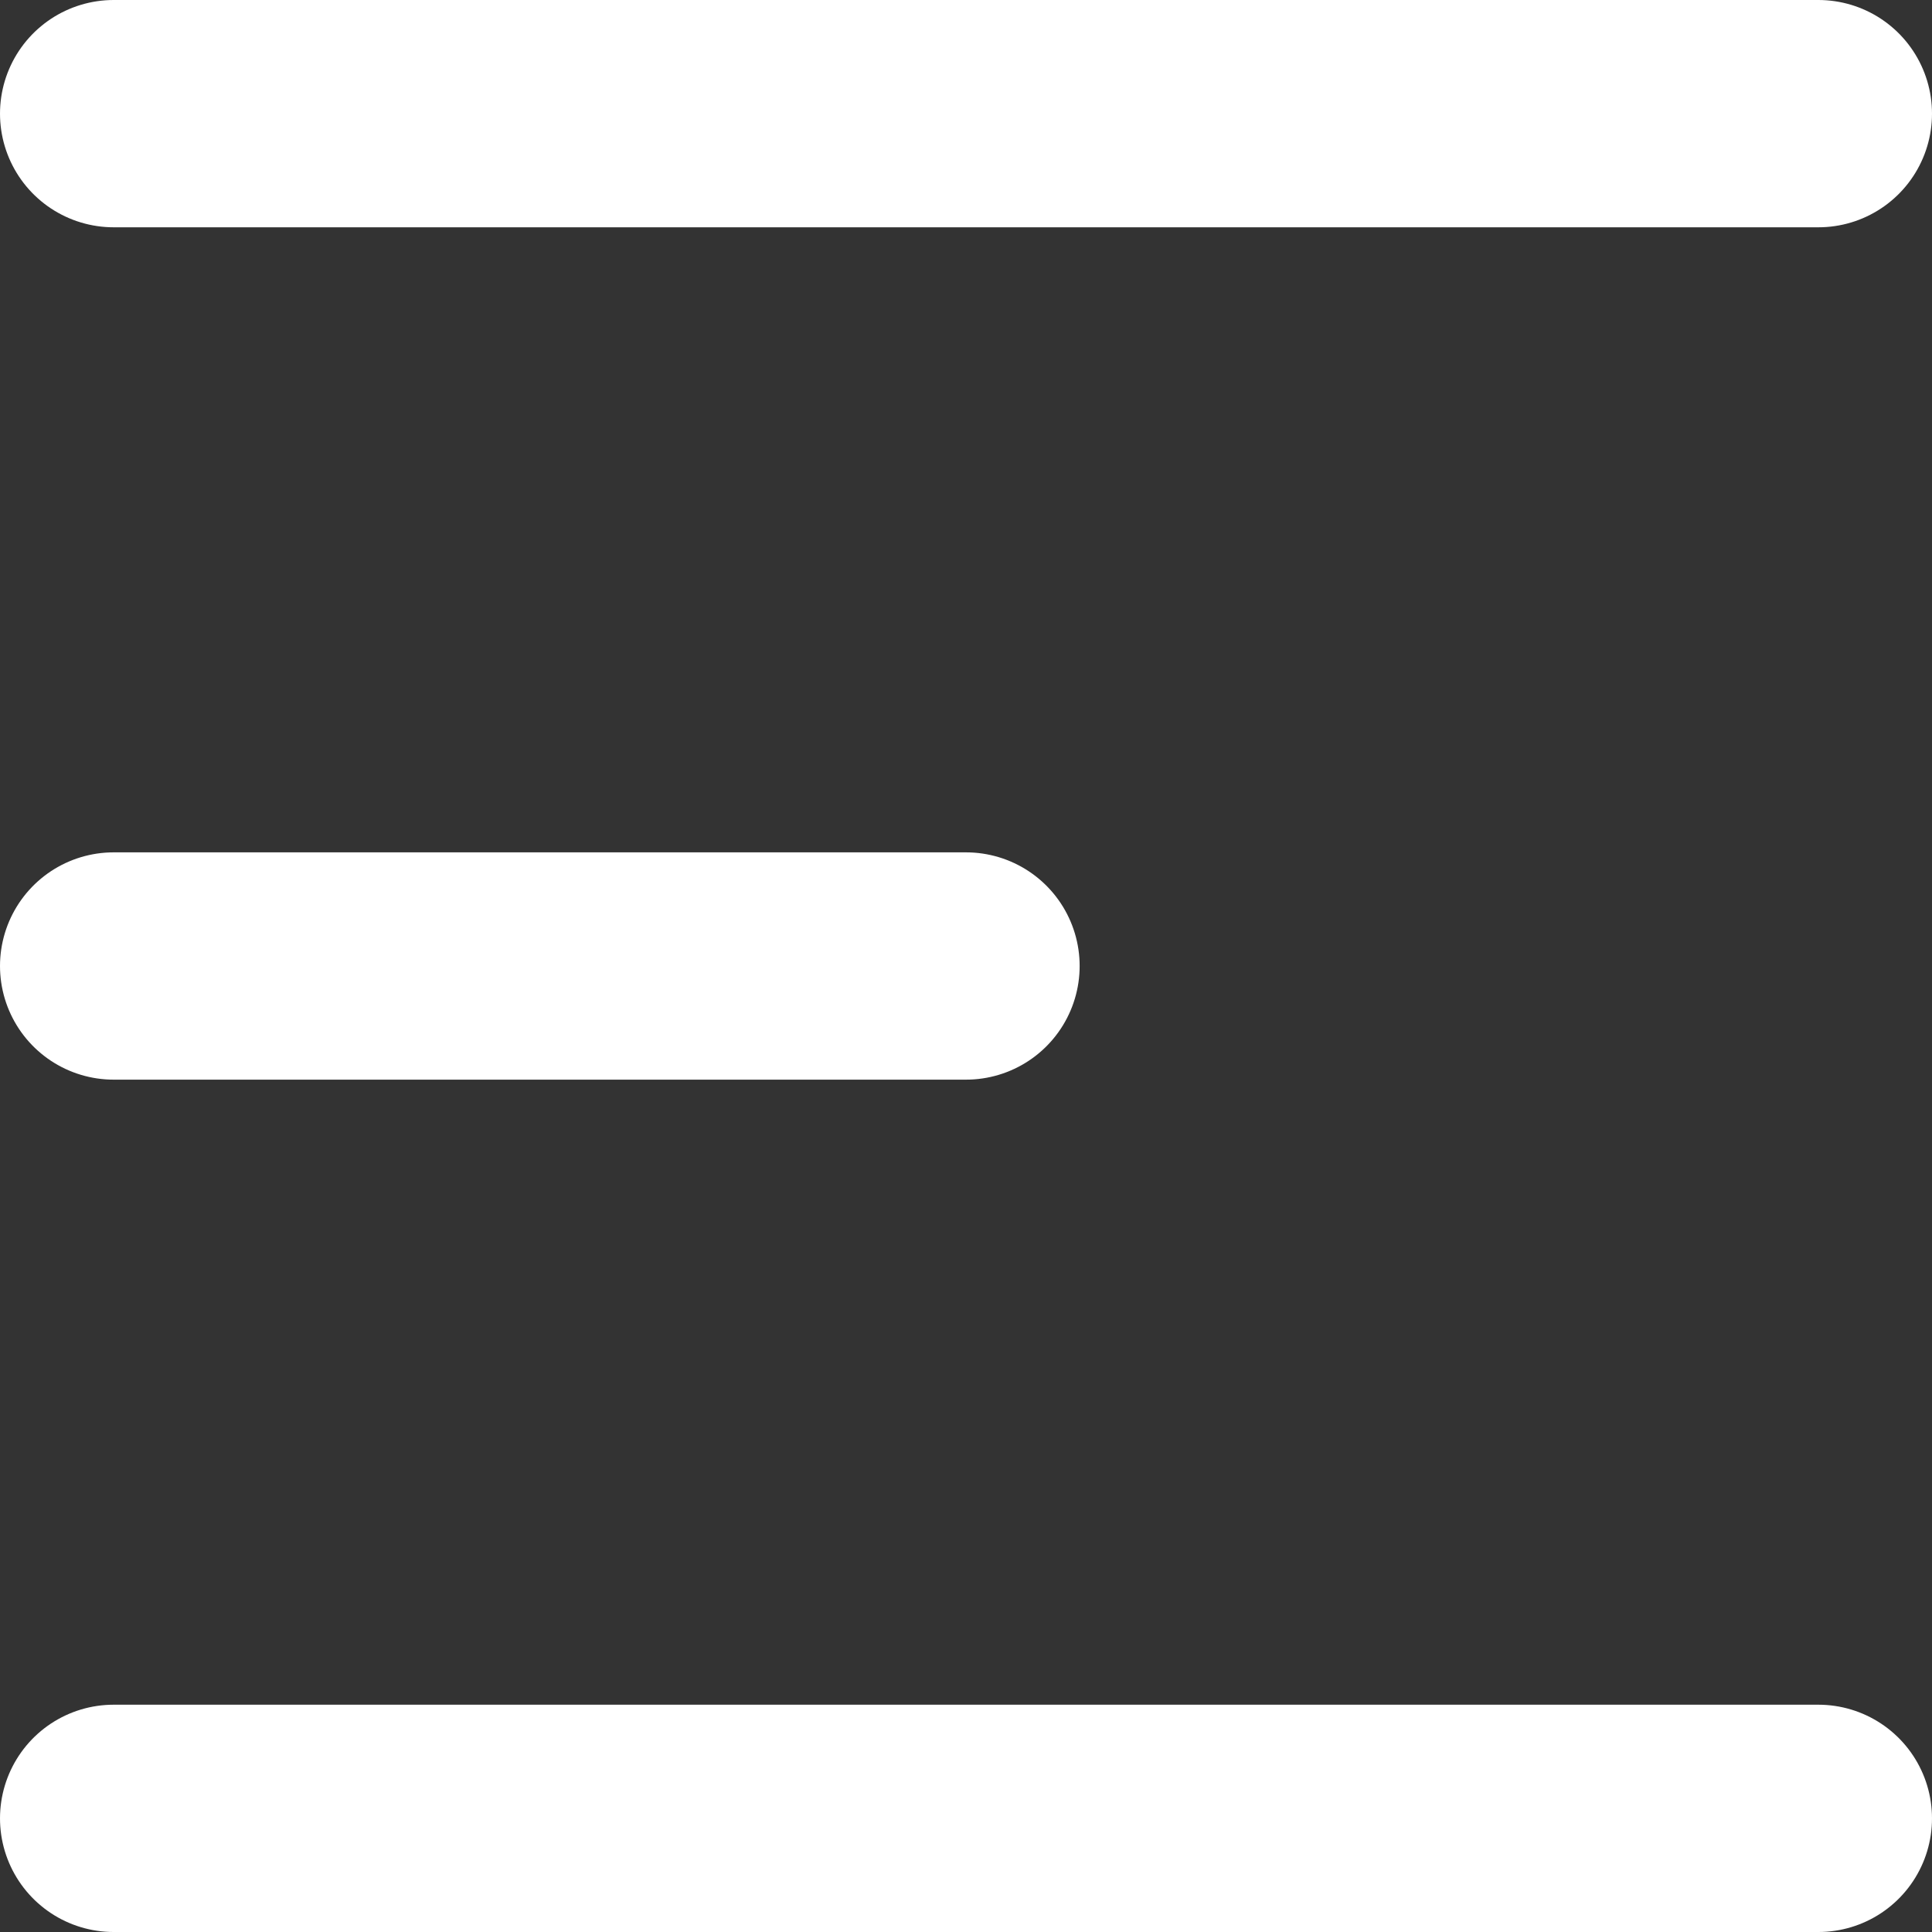 <svg width="17" height="17" viewBox="0 0 17 17" fill="none" xmlns="http://www.w3.org/2000/svg">
<rect x="0" y="0" width="17" height="17" fill="#333333" stroke="none"/>
<path d="M1 16H16" stroke="white" stroke-width="2" stroke-linecap="round" stroke-linejoin="round"/>
<path d="M1 1L16 1" stroke="white" stroke-width="2" stroke-linecap="round" stroke-linejoin="round"/>
<path d="M1 8.5H8.5" stroke="white" stroke-width="2" stroke-linecap="round" stroke-linejoin="round"/>
</svg>
